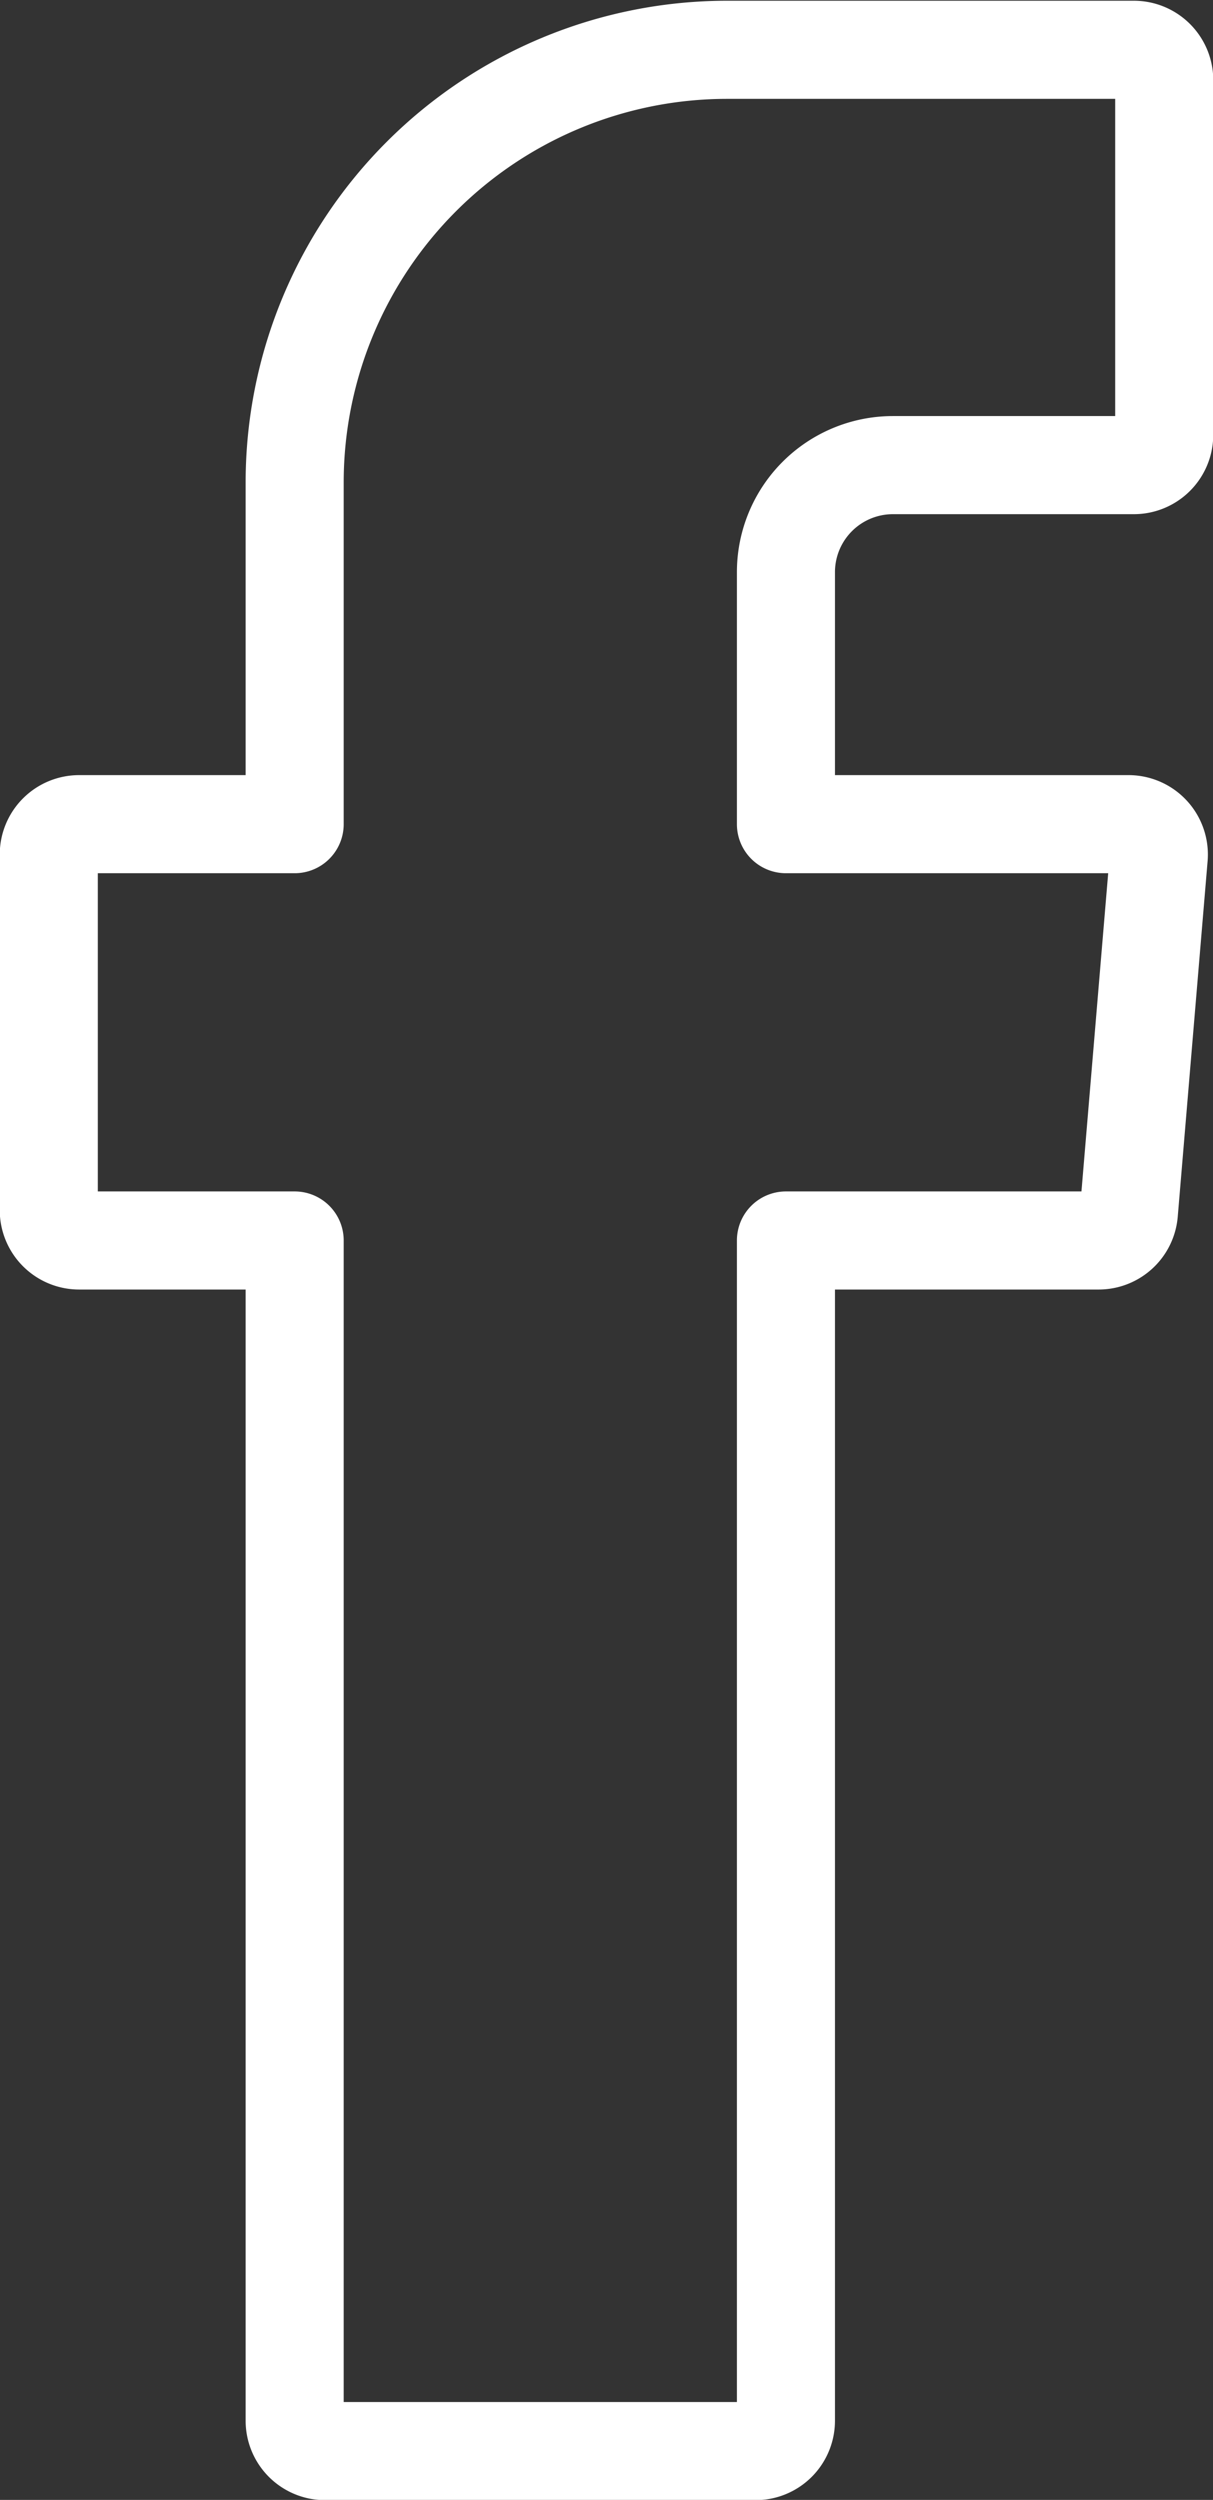 <svg xmlns="http://www.w3.org/2000/svg" viewBox="0 0 24.37 50.2"><rect x="0" y="0" width="24.37" height="50.2" fill="#333333" stroke="none"/><defs><style>.cls-1{fill:none;stroke:#fff;stroke-linecap:round;stroke-linejoin:round;stroke-width:1.97px;fill-rule:evenodd;}</style></defs><g id="Layer_2" data-name="Layer 2"><g id="Layer_1-2" data-name="Layer 1"><path class="cls-1" d="M5.92,25.29V48.61a.61.61,0,0,0,.61.61h8.66a.61.61,0,0,0,.6-.61V24.91h6.28a.61.61,0,0,0,.61-.56l.6-7.14a.61.61,0,0,0-.6-.66H15.79V11.49a2.15,2.15,0,0,1,2.15-2.15h4.84a.61.61,0,0,0,.61-.61V1.59A.61.61,0,0,0,22.78,1H14.61A8.69,8.69,0,0,0,5.92,9.67v6.88H1.59a.61.61,0,0,0-.61.61V24.3a.61.61,0,0,0,.61.61H5.92Z"/></g></g></svg>